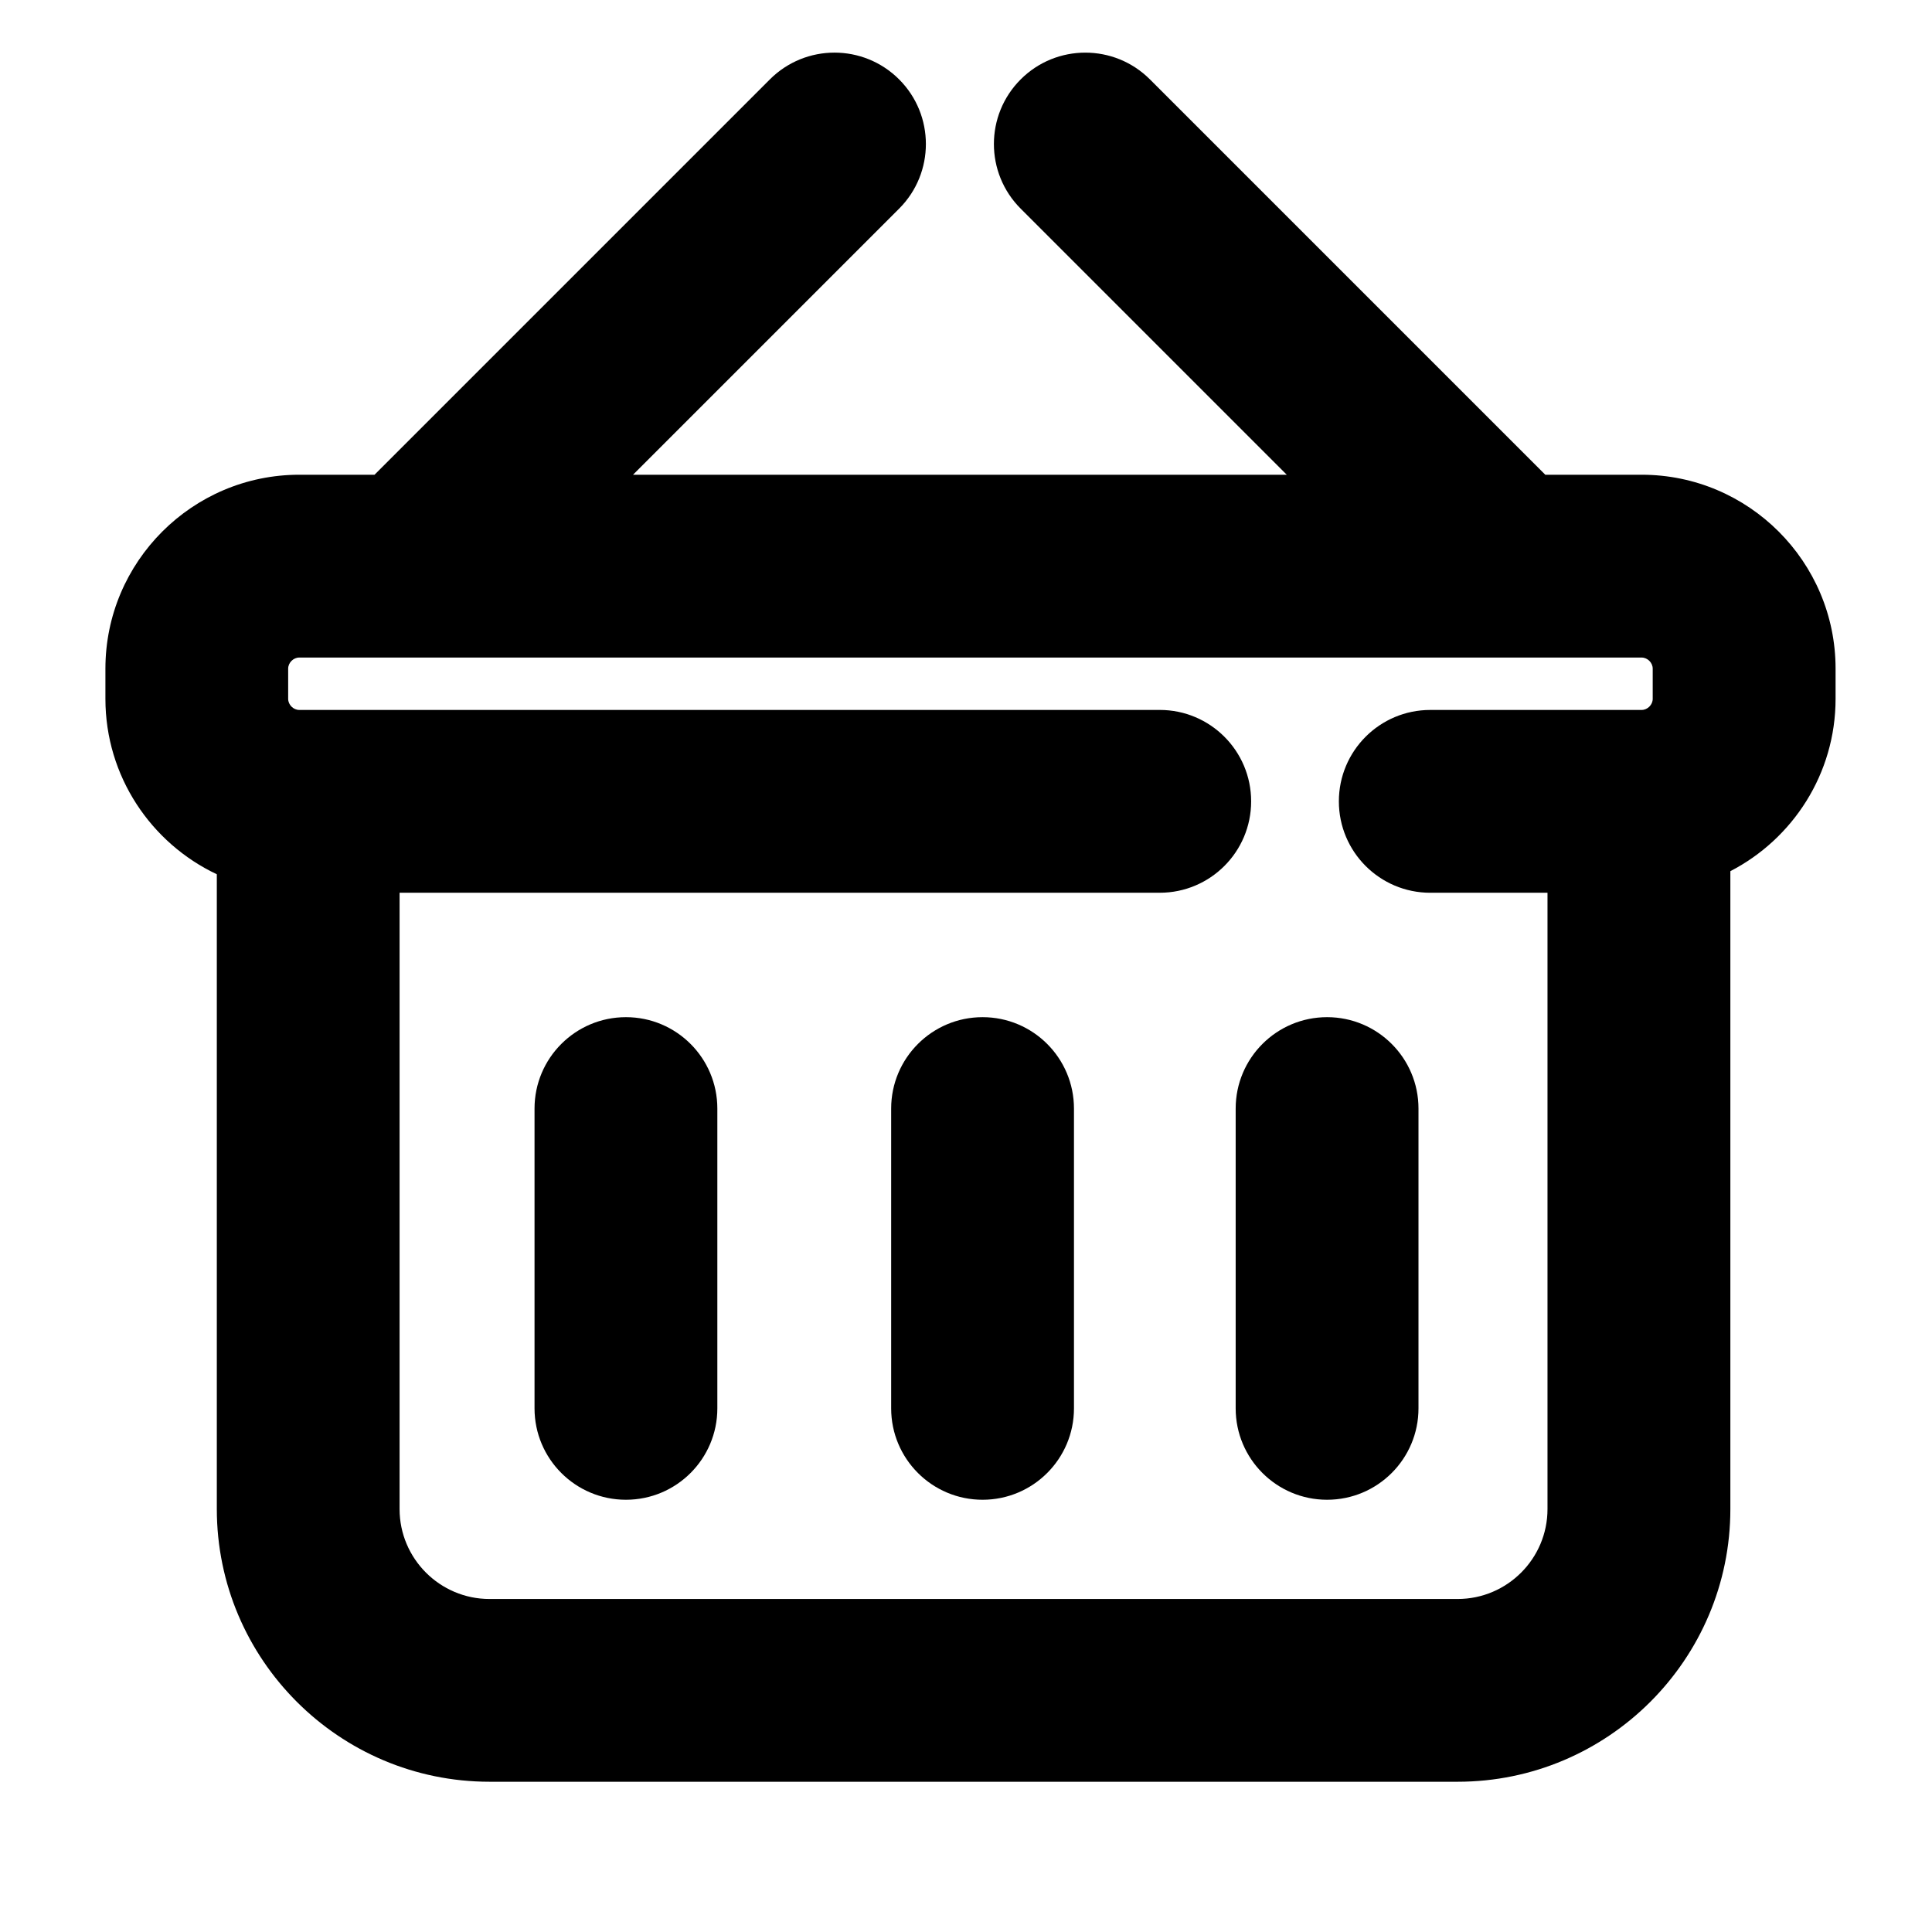 <?xml version="1.0" encoding="UTF-8"?>
<!-- The Best Svg Icon site in the world: iconSvg.co, Visit us! https://iconsvg.co -->
<svg fill="#000000" width="800px" height="800px" version="1.1" viewBox="144 144 512 512" xmlns="http://www.w3.org/2000/svg">
 <g>
  <path d="m309.88 413.56c-13.375 0-24.223 10.844-24.223 24.223v79.445c0 13.375 10.844 24.223 24.223 24.223 13.375 0 24.223-10.844 24.223-24.223v-79.445c0-13.379-10.848-24.223-24.223-24.223z"/>
  <path d="m495.69 413.56c-13.375 0-24.223 10.844-24.223 24.223v79.445c0 13.375 10.844 24.223 24.223 24.223 13.375 0 24.223-10.844 24.223-24.223v-79.445c0-13.379-10.848-24.223-24.223-24.223z"/>
  <path d="m404.39 413.56c-13.375 0-24.223 10.844-24.223 24.223v79.445c0 13.375 10.844 24.223 24.223 24.223 13.375 0 24.223-10.844 24.223-24.223v-79.445c-0.004-13.379-10.848-24.223-24.223-24.223z"/>
  <path d="m579.05 269.81h-25.535l-104.77-104.77c-9.457-9.457-24.797-9.457-34.254 0-9.461 9.457-9.461 24.797 0 34.254l70.516 70.52h-173.25l70.52-70.52c9.457-9.457 9.457-24.797 0-34.254-9.461-9.461-24.797-9.461-34.254 0l-104.77 104.77h-19.93c-28.336 0-51.387 23.055-51.387 51.387v8c0 20.52 12.094 38.262 29.523 46.492v168.22c0 39.852 32.422 72.273 72.277 72.273h256.55c39.852 0 72.277-32.422 72.277-72.273v-169.04c16.543-8.547 27.883-25.809 27.883-45.676v-8c0-28.328-23.055-51.383-51.391-51.383zm-48.77 297.94h-256.55c-13.141 0-23.836-10.691-23.836-23.832v-163.33h201.45c13.375 0 24.223-10.844 24.223-24.223 0-13.375-10.844-24.223-24.223-24.223l-228.03 0.004c-1.57 0-2.945-1.375-2.945-2.945v-8c0-1.57 1.375-2.945 2.945-2.945h355.73c1.57 0 2.945 1.375 2.945 2.945v8c0 1.57-1.375 2.945-2.945 2.945h-56.004c-13.375 0-24.223 10.844-24.223 24.223 0 13.379 10.844 24.223 24.223 24.223h31.066v163.33c0 13.141-10.691 23.828-23.832 23.828z"/>
 </g>
</svg>